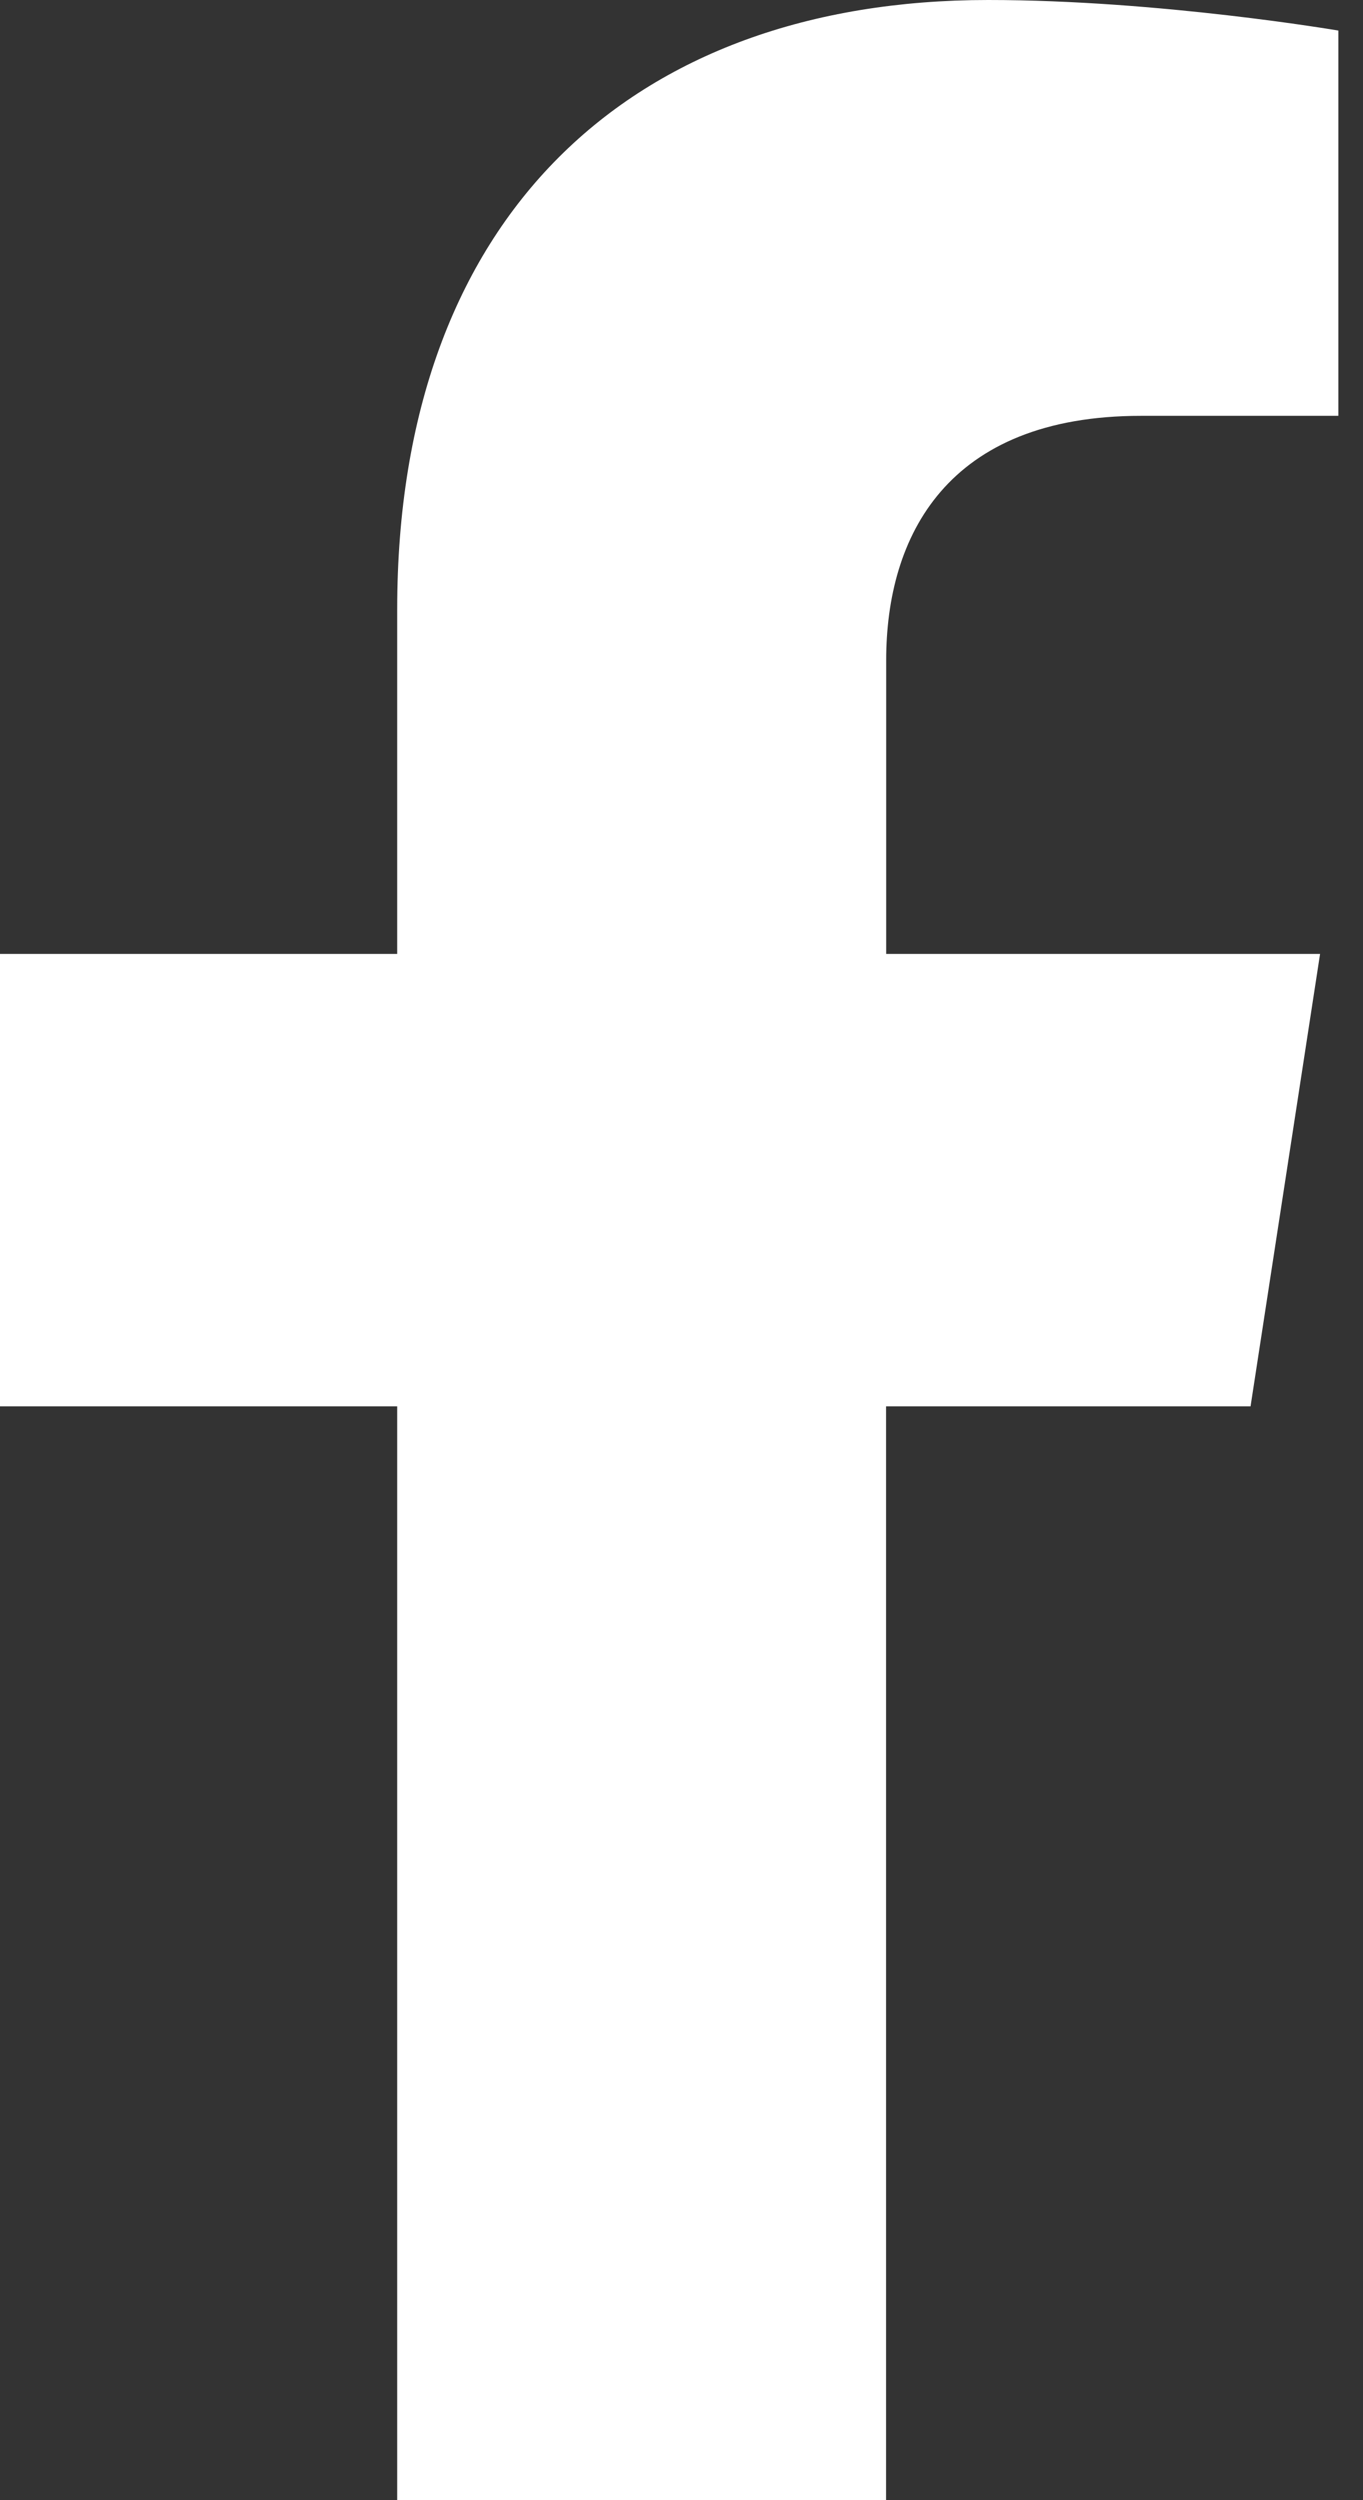 <svg xmlns="http://www.w3.org/2000/svg" width="12" height="22" viewBox="0 0 12 22"><rect x="0" y="0" width="12" height="22" fill="#333333" stroke="none"/><g><g><path fill="#fff" d="M11.01 12.375l.612-3.981h-3.82V5.81c0-1.09.533-2.151 2.244-2.151h1.737V.269S10.207 0 8.7 0C5.554 0 3.497 1.907 3.497 5.36v3.034H0v3.981h3.497V22h4.304v-9.625z"/></g></g></svg>